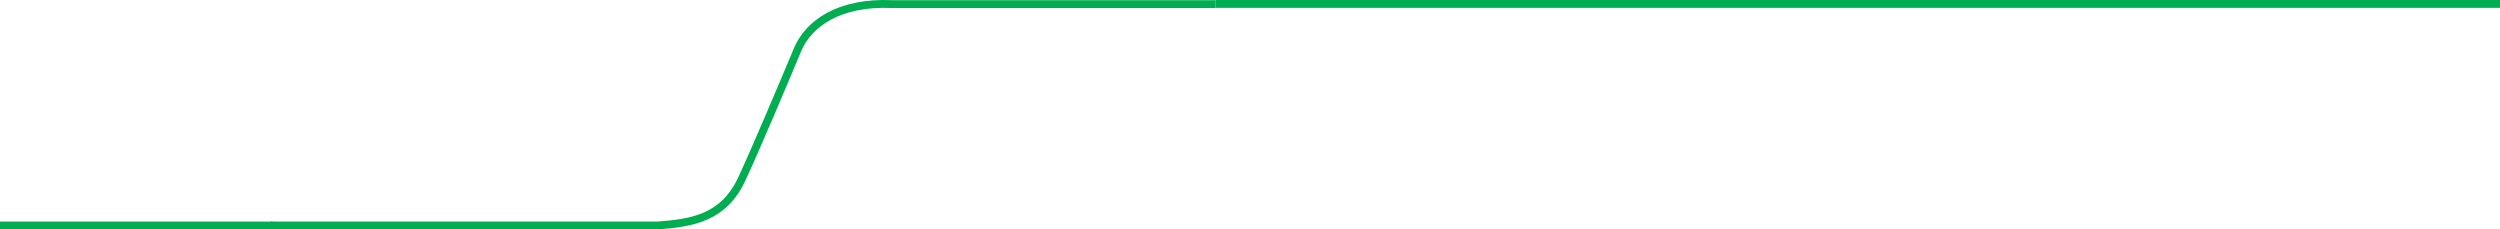<svg
      width="1275"
      height="117"
      viewBox="0 0 1275 117"
      fill="none"
      xmlns="http://www.w3.org/2000/svg">
    <path d="M138 115H335.396C353.663 113.664 369.249 110.866 378.411 91.096C385.953 74.82 400.409 40.575 406.694 25.486C412.23 12.197 427.671 0.87 455.012 2.09C484.239 2.09 576.2 2.09 620 2.09"
          stroke="#00AD50"
          stroke-width="4" />
    <line x1="1275"
          y1="2"
          x2="620"
          y2="2"
          stroke="#00AD50"
          stroke-width="4" />
    <line x1="139"
          y1="115"
          y2="115"
          stroke="#00AD50"
          stroke-width="4" />
</svg>